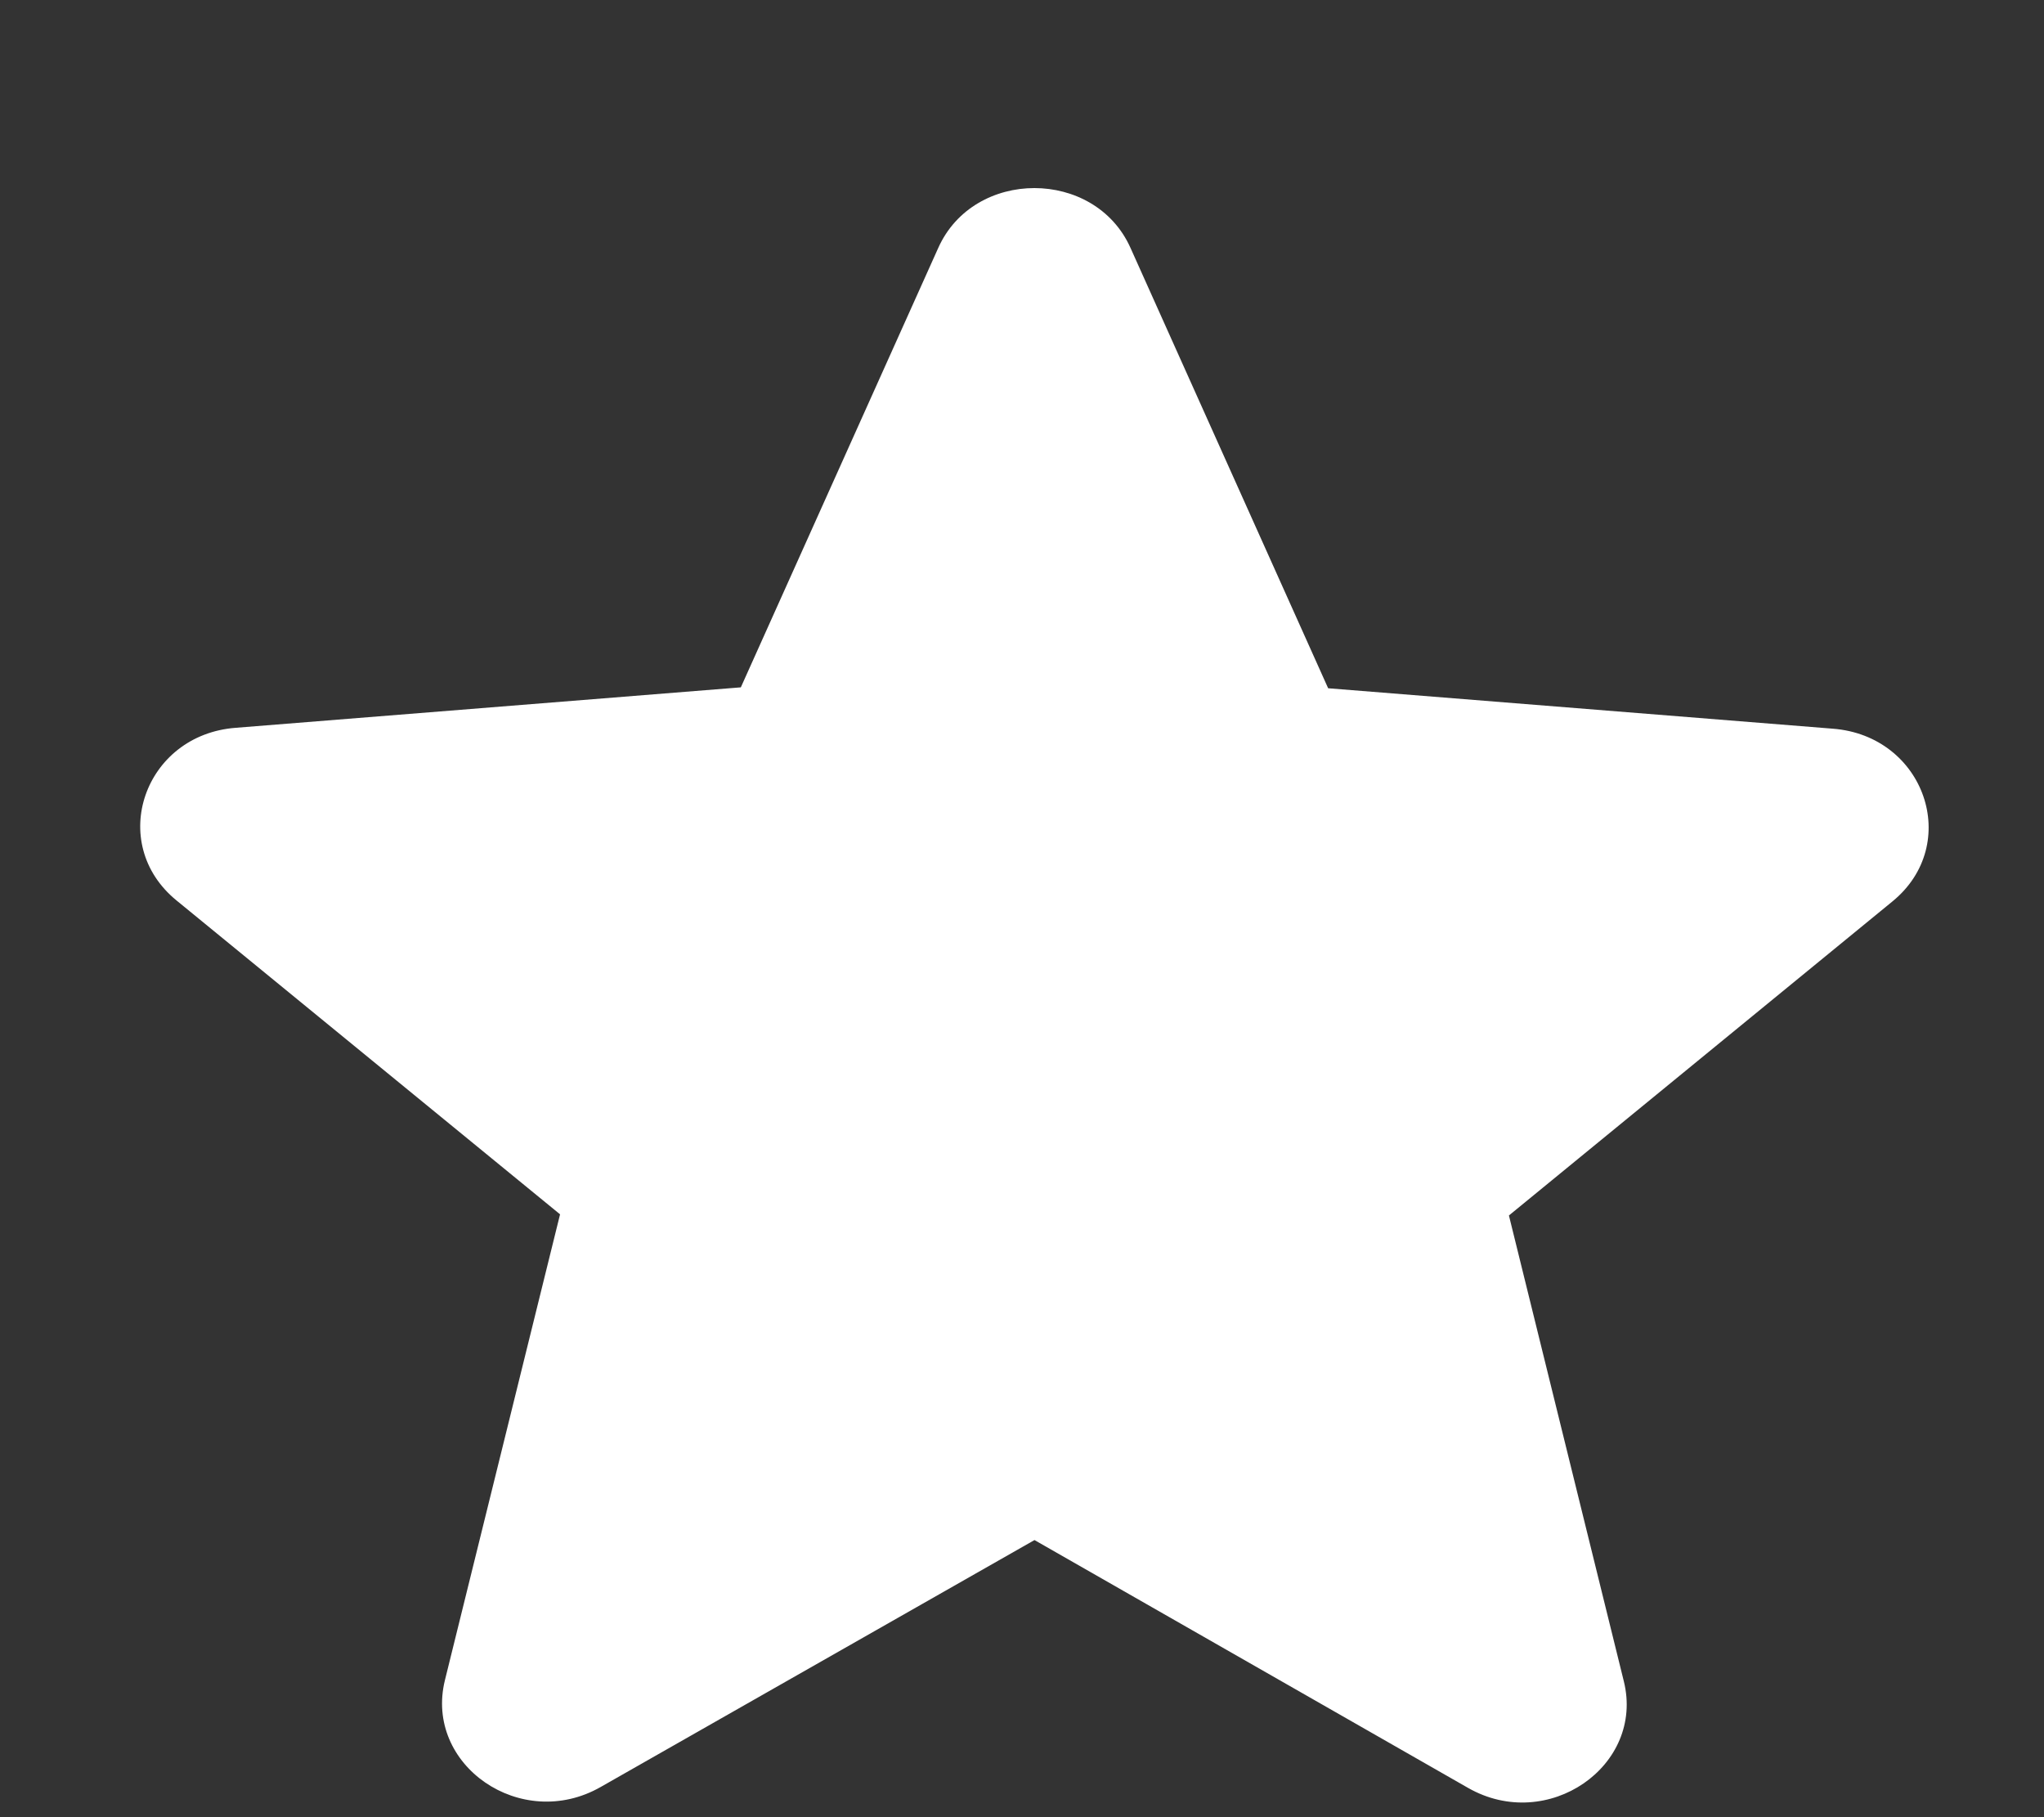 <svg width="9" height="8" viewBox="0 0 9 8" fill="none" xmlns="http://www.w3.org/2000/svg">
<rect x="0" y="0" width="9" height="8" fill="#333333" stroke="none"/>
<path d="M4.555 6.78L6.464 7.871C6.814 8.071 7.242 7.775 7.15 7.402L6.644 5.351L8.332 3.969C8.641 3.717 8.475 3.239 8.07 3.208L5.848 3.03L4.978 1.092C4.821 0.74 4.288 0.74 4.131 1.092L3.262 3.026L1.039 3.204C0.634 3.234 0.469 3.712 0.777 3.964L2.466 5.346L1.959 7.397C1.867 7.771 2.295 8.067 2.645 7.867L4.555 6.78Z" fill="white"/>
</svg>
